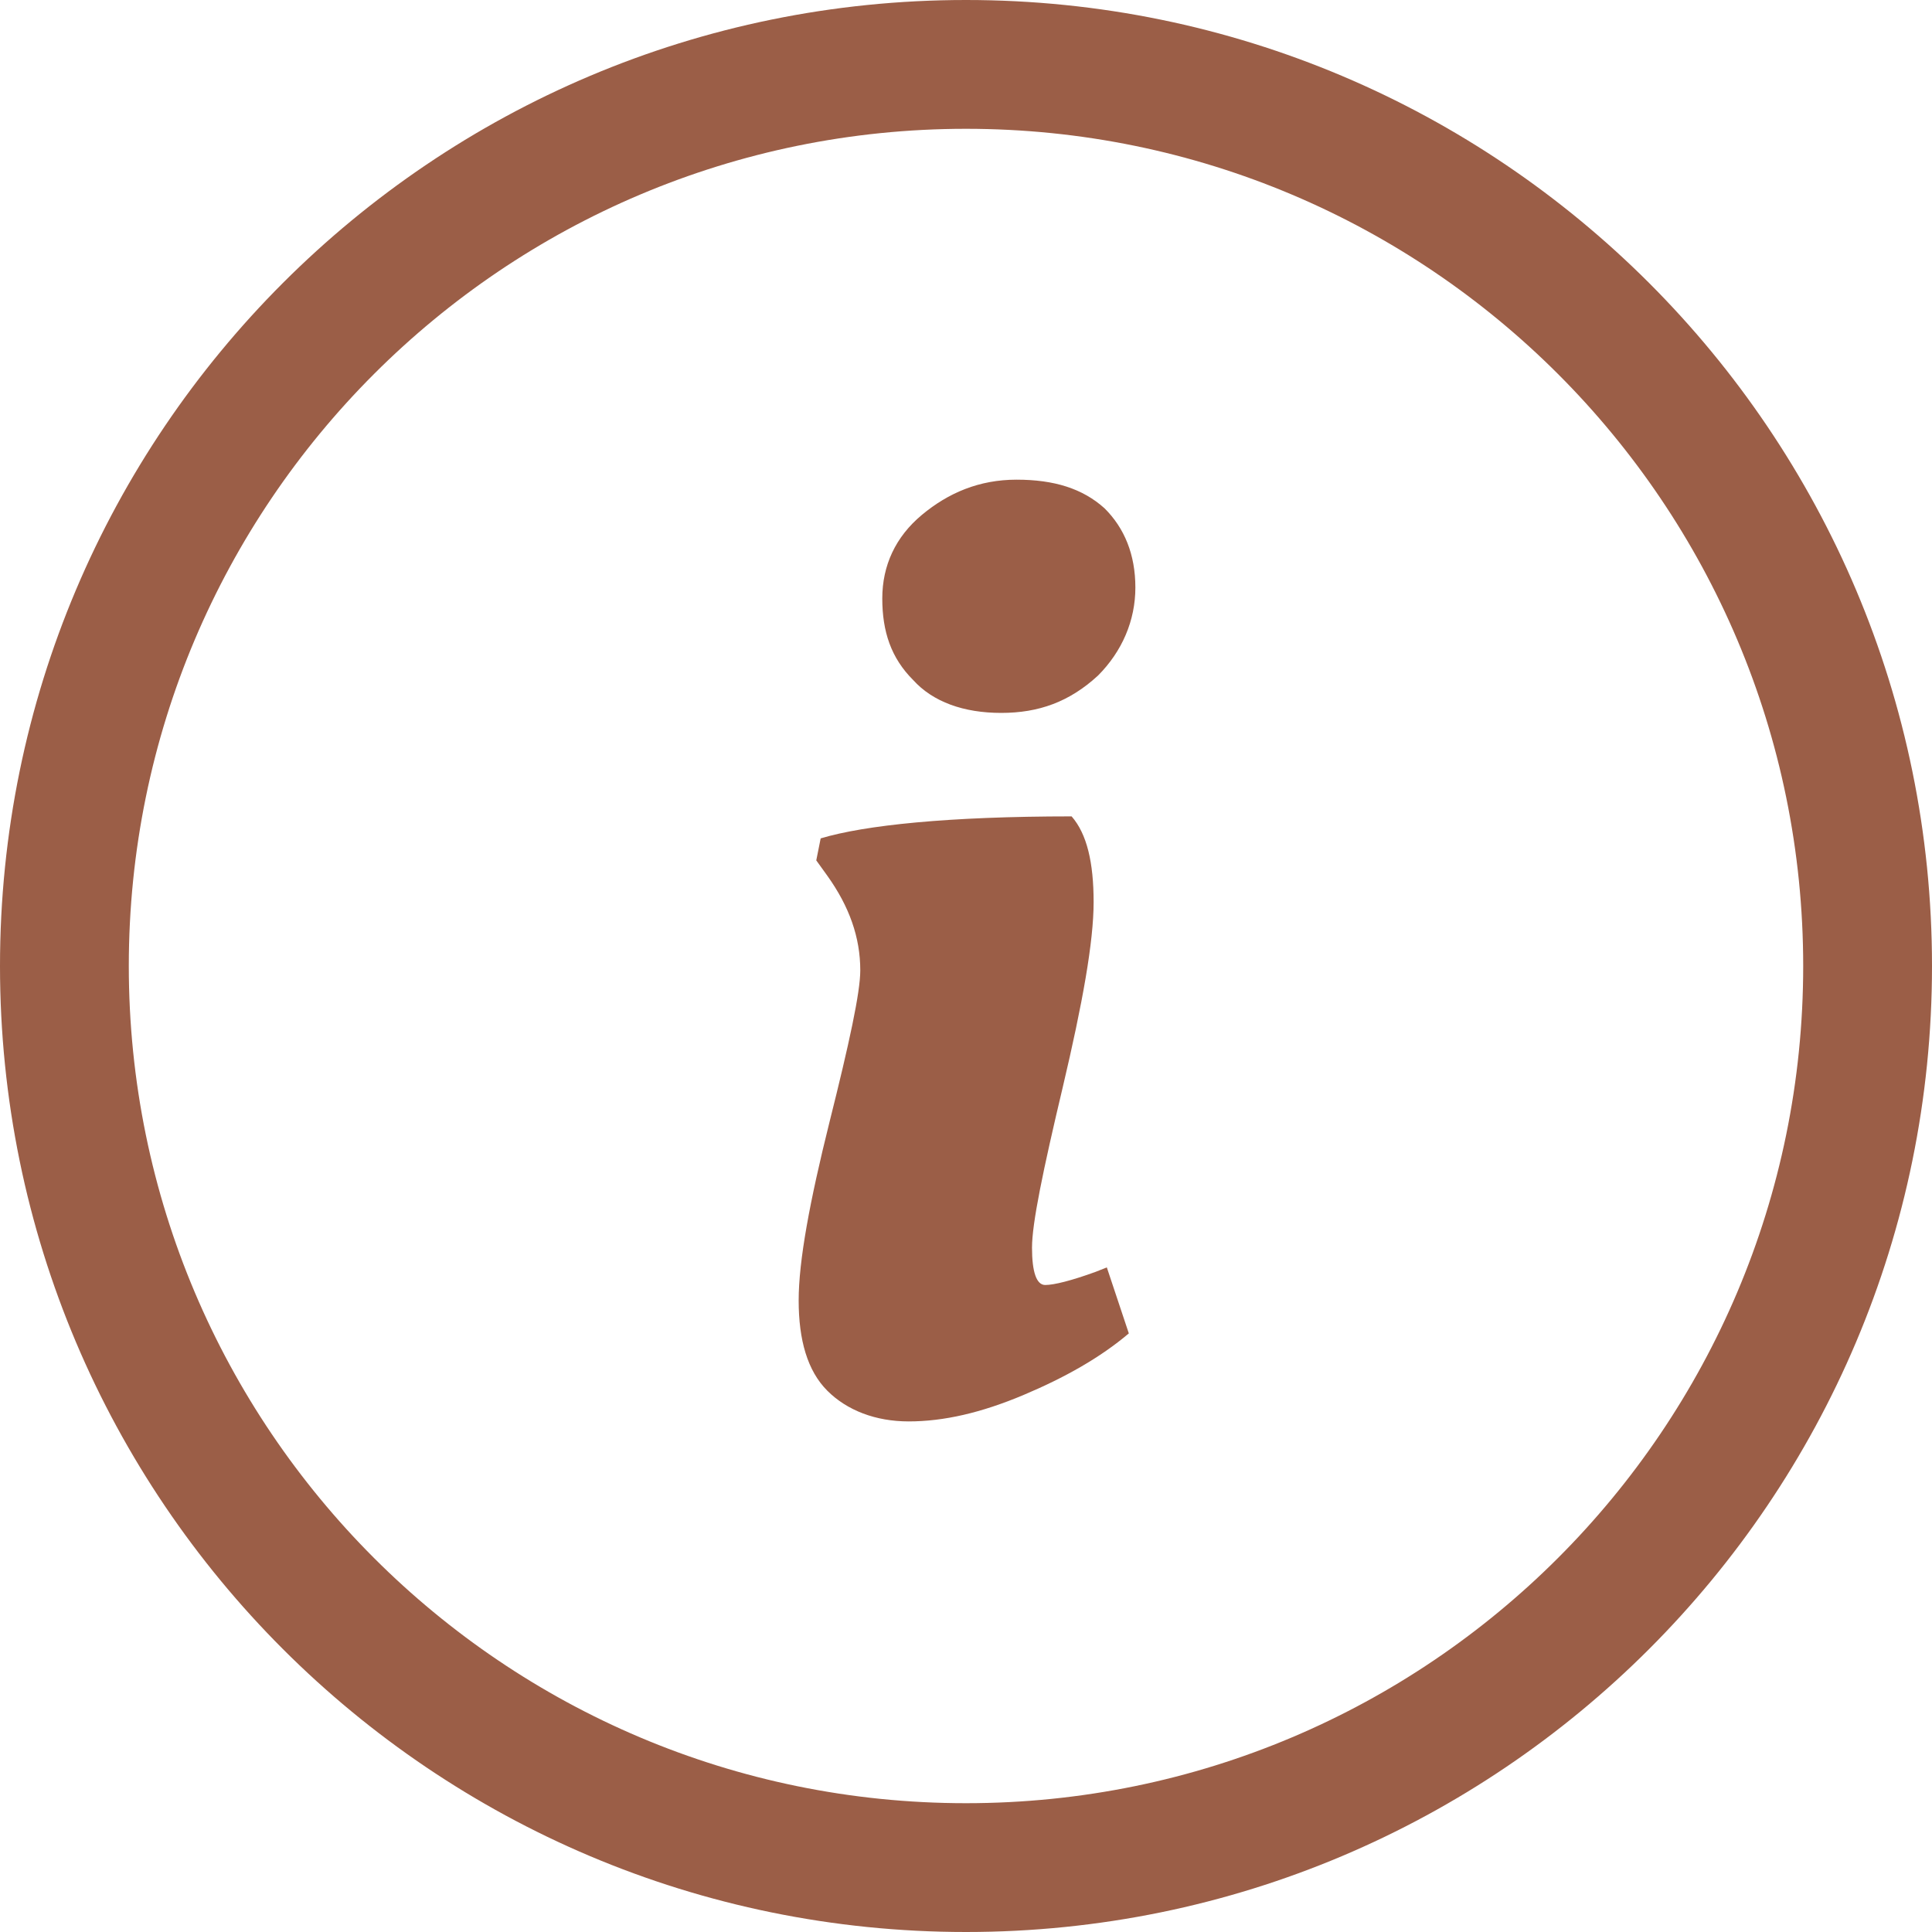 <?xml version="1.0" encoding="UTF-8"?> <svg xmlns="http://www.w3.org/2000/svg" width="18" height="18" viewBox="0 0 18 18" fill="none"> <path fill-rule="evenodd" clip-rule="evenodd" d="M16.8 9C16.8 13.308 13.308 16.8 9 16.8C4.692 16.8 1.2 13.308 1.2 9C1.2 4.692 4.692 1.2 9 1.2C13.308 1.2 16.8 4.692 16.8 9ZM18 9C18 13.971 13.971 18 9 18C4.029 18 0 13.971 0 9C0 4.03 4.029 0 9 0C13.971 0 18 4.03 18 9ZM9.902 10.127C10.086 9.348 10.189 8.774 10.189 8.405C10.189 8.036 10.127 7.77 9.984 7.606C8.835 7.606 8.056 7.688 7.646 7.811L7.605 8.016L7.708 8.159C7.913 8.446 8.015 8.733 8.015 9.041C8.015 9.246 7.913 9.717 7.728 10.455C7.544 11.193 7.441 11.747 7.441 12.116C7.441 12.485 7.523 12.772 7.708 12.957C7.892 13.141 8.159 13.243 8.466 13.243C8.794 13.243 9.143 13.162 9.533 12.998C9.922 12.834 10.25 12.649 10.517 12.423L10.312 11.808L10.209 11.849C9.984 11.931 9.82 11.972 9.738 11.972C9.656 11.972 9.615 11.849 9.615 11.624C9.615 11.398 9.717 10.906 9.902 10.127ZM8.507 6.335C8.692 6.54 8.979 6.642 9.328 6.642C9.676 6.642 9.963 6.54 10.23 6.294C10.455 6.068 10.578 5.781 10.578 5.474C10.578 5.166 10.476 4.92 10.291 4.736C10.086 4.551 9.82 4.469 9.471 4.469C9.123 4.469 8.835 4.592 8.589 4.797C8.343 5.002 8.22 5.269 8.22 5.576C8.22 5.884 8.302 6.13 8.507 6.335Z" fill="#9B5E47"></path> </svg> 